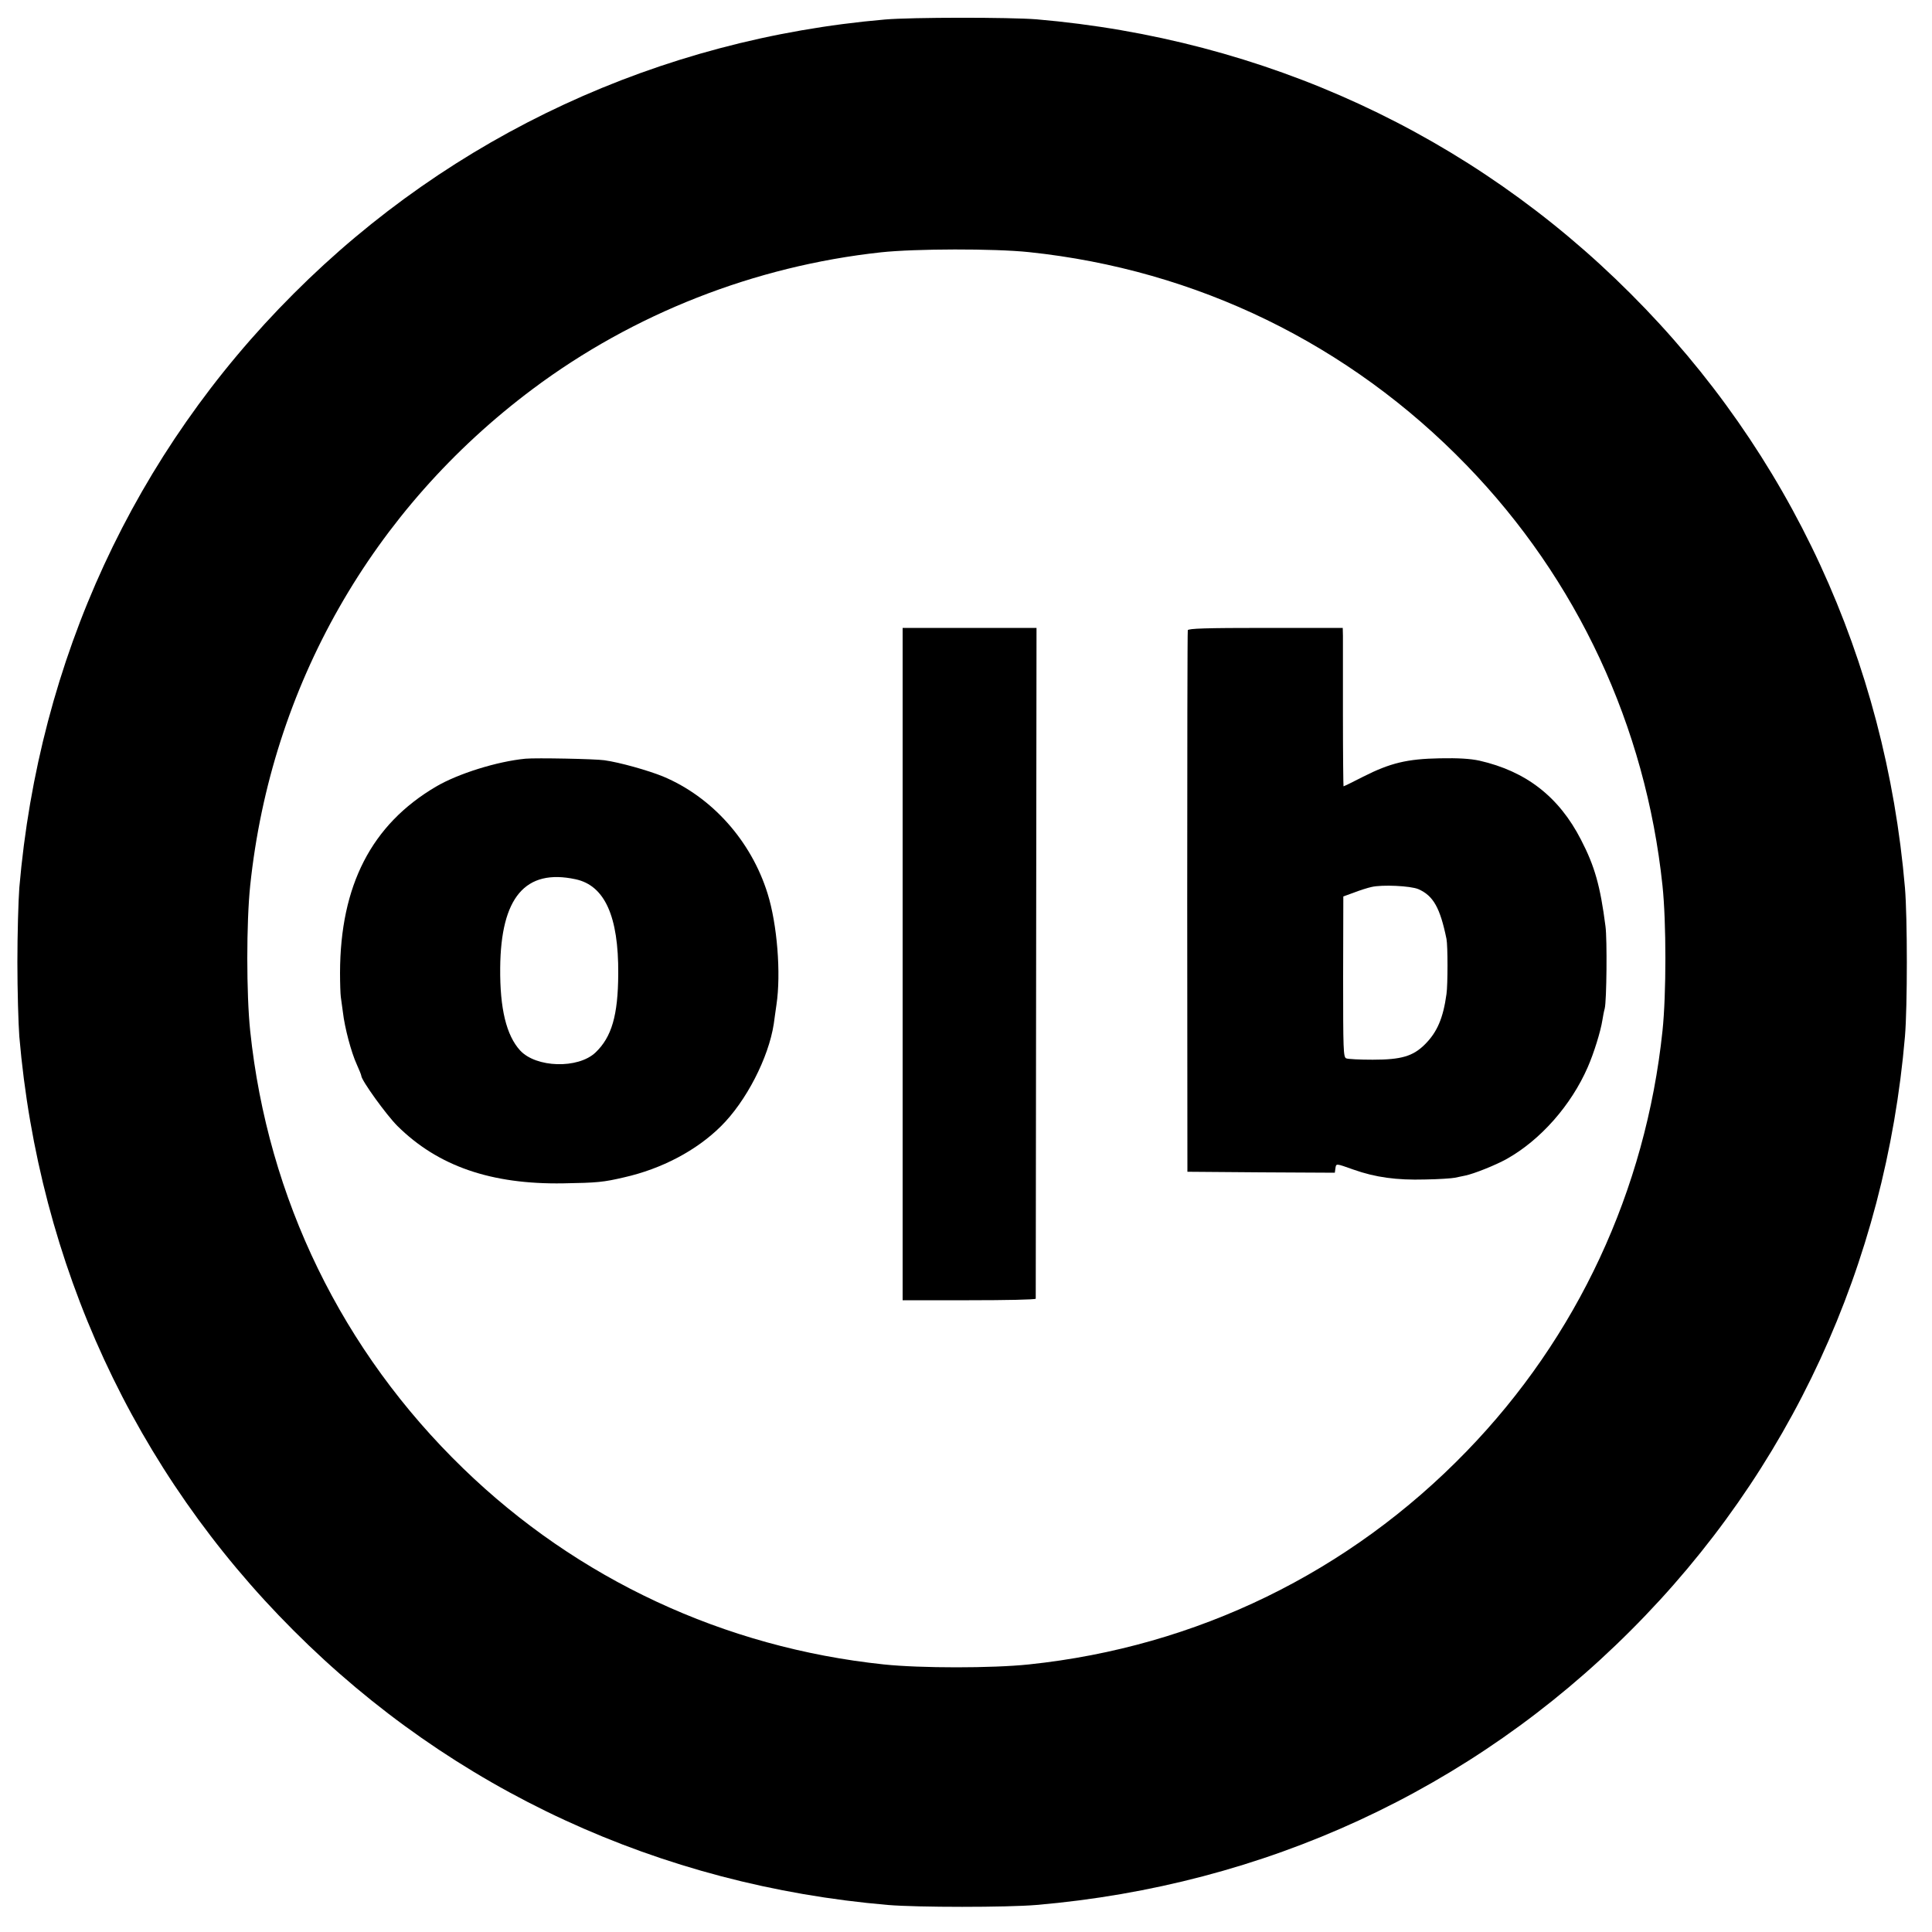 <?xml version="1.0" standalone="no"?>
<!DOCTYPE svg PUBLIC "-//W3C//DTD SVG 20010904//EN"
 "http://www.w3.org/TR/2001/REC-SVG-20010904/DTD/svg10.dtd">
<svg version="1.0" xmlns="http://www.w3.org/2000/svg"
 width="1000pt" height="1000pt" viewBox="0 0 1000 1000"
 preserveAspectRatio="xMidYMid meet">
<g transform="translate(0,1000) scale(0.1,-0.1)"
fill="#000000" stroke="none">
<path d="M4580 9899 c-1167 -101 -2241 -599 -3060 -1419 -825 -824 -1319
-1896 -1420 -3075 -5 -66 -10 -239 -10 -385 0 -146 5 -319 10 -385 101 -1179
595 -2251 1420 -3075 824 -825 1896 -1319 3075 -1420 155 -13 615 -13 770 0
1179 101 2251 595 3075 1420 825 824 1319 1896 1420 3075 13 155 13 615 0 770
-101 1179 -595 2251 -1420 3075 -824 825 -1896 1319 -3075 1420 -139 11 -646
11 -785 -1z m746 -1204 c868 -91 1658 -476 2265 -1103 573 -591 927 -1351
1014 -2176 20 -190 20 -562 0 -752 -87 -825 -441 -1585 -1014 -2176 -607 -627
-1397 -1012 -2265 -1103 -190 -20 -562 -20 -752 0 -825 87 -1585 441 -2176
1014 -627 607 -1012 1397 -1103 2265 -20 190 -20 562 0 752 108 1030 631 1949
1463 2571 520 389 1148 636 1802 707 176 19 586 20 766 1z"/>
<path d="M4672 5010 l0 -1740 344 0 c189 0 344 3 345 8 0 4 1 787 2 1740 l2
1732 -346 0 -347 0 0 -1740z"/>
<path d="M6148 6738 c-2 -7 -3 -641 -3 -1408 l1 -1395 381 -3 382 -2 3 22 c4
27 1 27 94 -6 113 -40 223 -55 369 -51 72 1 141 6 155 9 14 3 38 8 53 11 45 9
158 54 217 87 174 98 332 277 418 474 32 73 67 186 76 244 3 19 8 46 12 60 10
39 13 358 4 425 -27 210 -56 312 -127 449 -114 222 -284 354 -526 409 -47 10
-108 14 -205 12 -168 -3 -256 -24 -396 -95 -54 -28 -100 -50 -102 -50 -1 0 -3
165 -3 368 0 202 0 386 0 410 l-1 42 -399 0 c-310 0 -400 -3 -403 -12z m1193
-1340 c78 -34 113 -97 146 -258 7 -35 7 -237 0 -285 -17 -124 -48 -197 -111
-260 -62 -62 -122 -80 -271 -80 -66 0 -128 3 -137 7 -15 6 -16 43 -16 422 l1
416 55 20 c31 12 72 25 91 29 55 13 201 6 242 -11z"/>
<path d="M2720 6073 c-147 -14 -351 -78 -464 -145 -333 -196 -495 -511 -496
-963 0 -55 2 -111 4 -125 2 -14 7 -50 11 -80 9 -79 43 -207 71 -268 13 -29 24
-56 24 -60 0 -23 129 -202 187 -260 210 -208 485 -303 858 -297 177 3 208 6
315 31 195 44 375 139 501 264 131 129 247 355 274 530 3 25 10 70 14 100 24
161 4 415 -46 575 -85 273 -288 500 -541 606 -76 31 -224 73 -304 84 -48 7
-353 13 -408 8z m259 -624 c151 -32 223 -192 221 -489 -1 -216 -34 -328 -118
-408 -90 -85 -307 -79 -390 11 -71 78 -105 216 -103 427 3 365 130 515 390
459z"/>
</g>
</svg>

